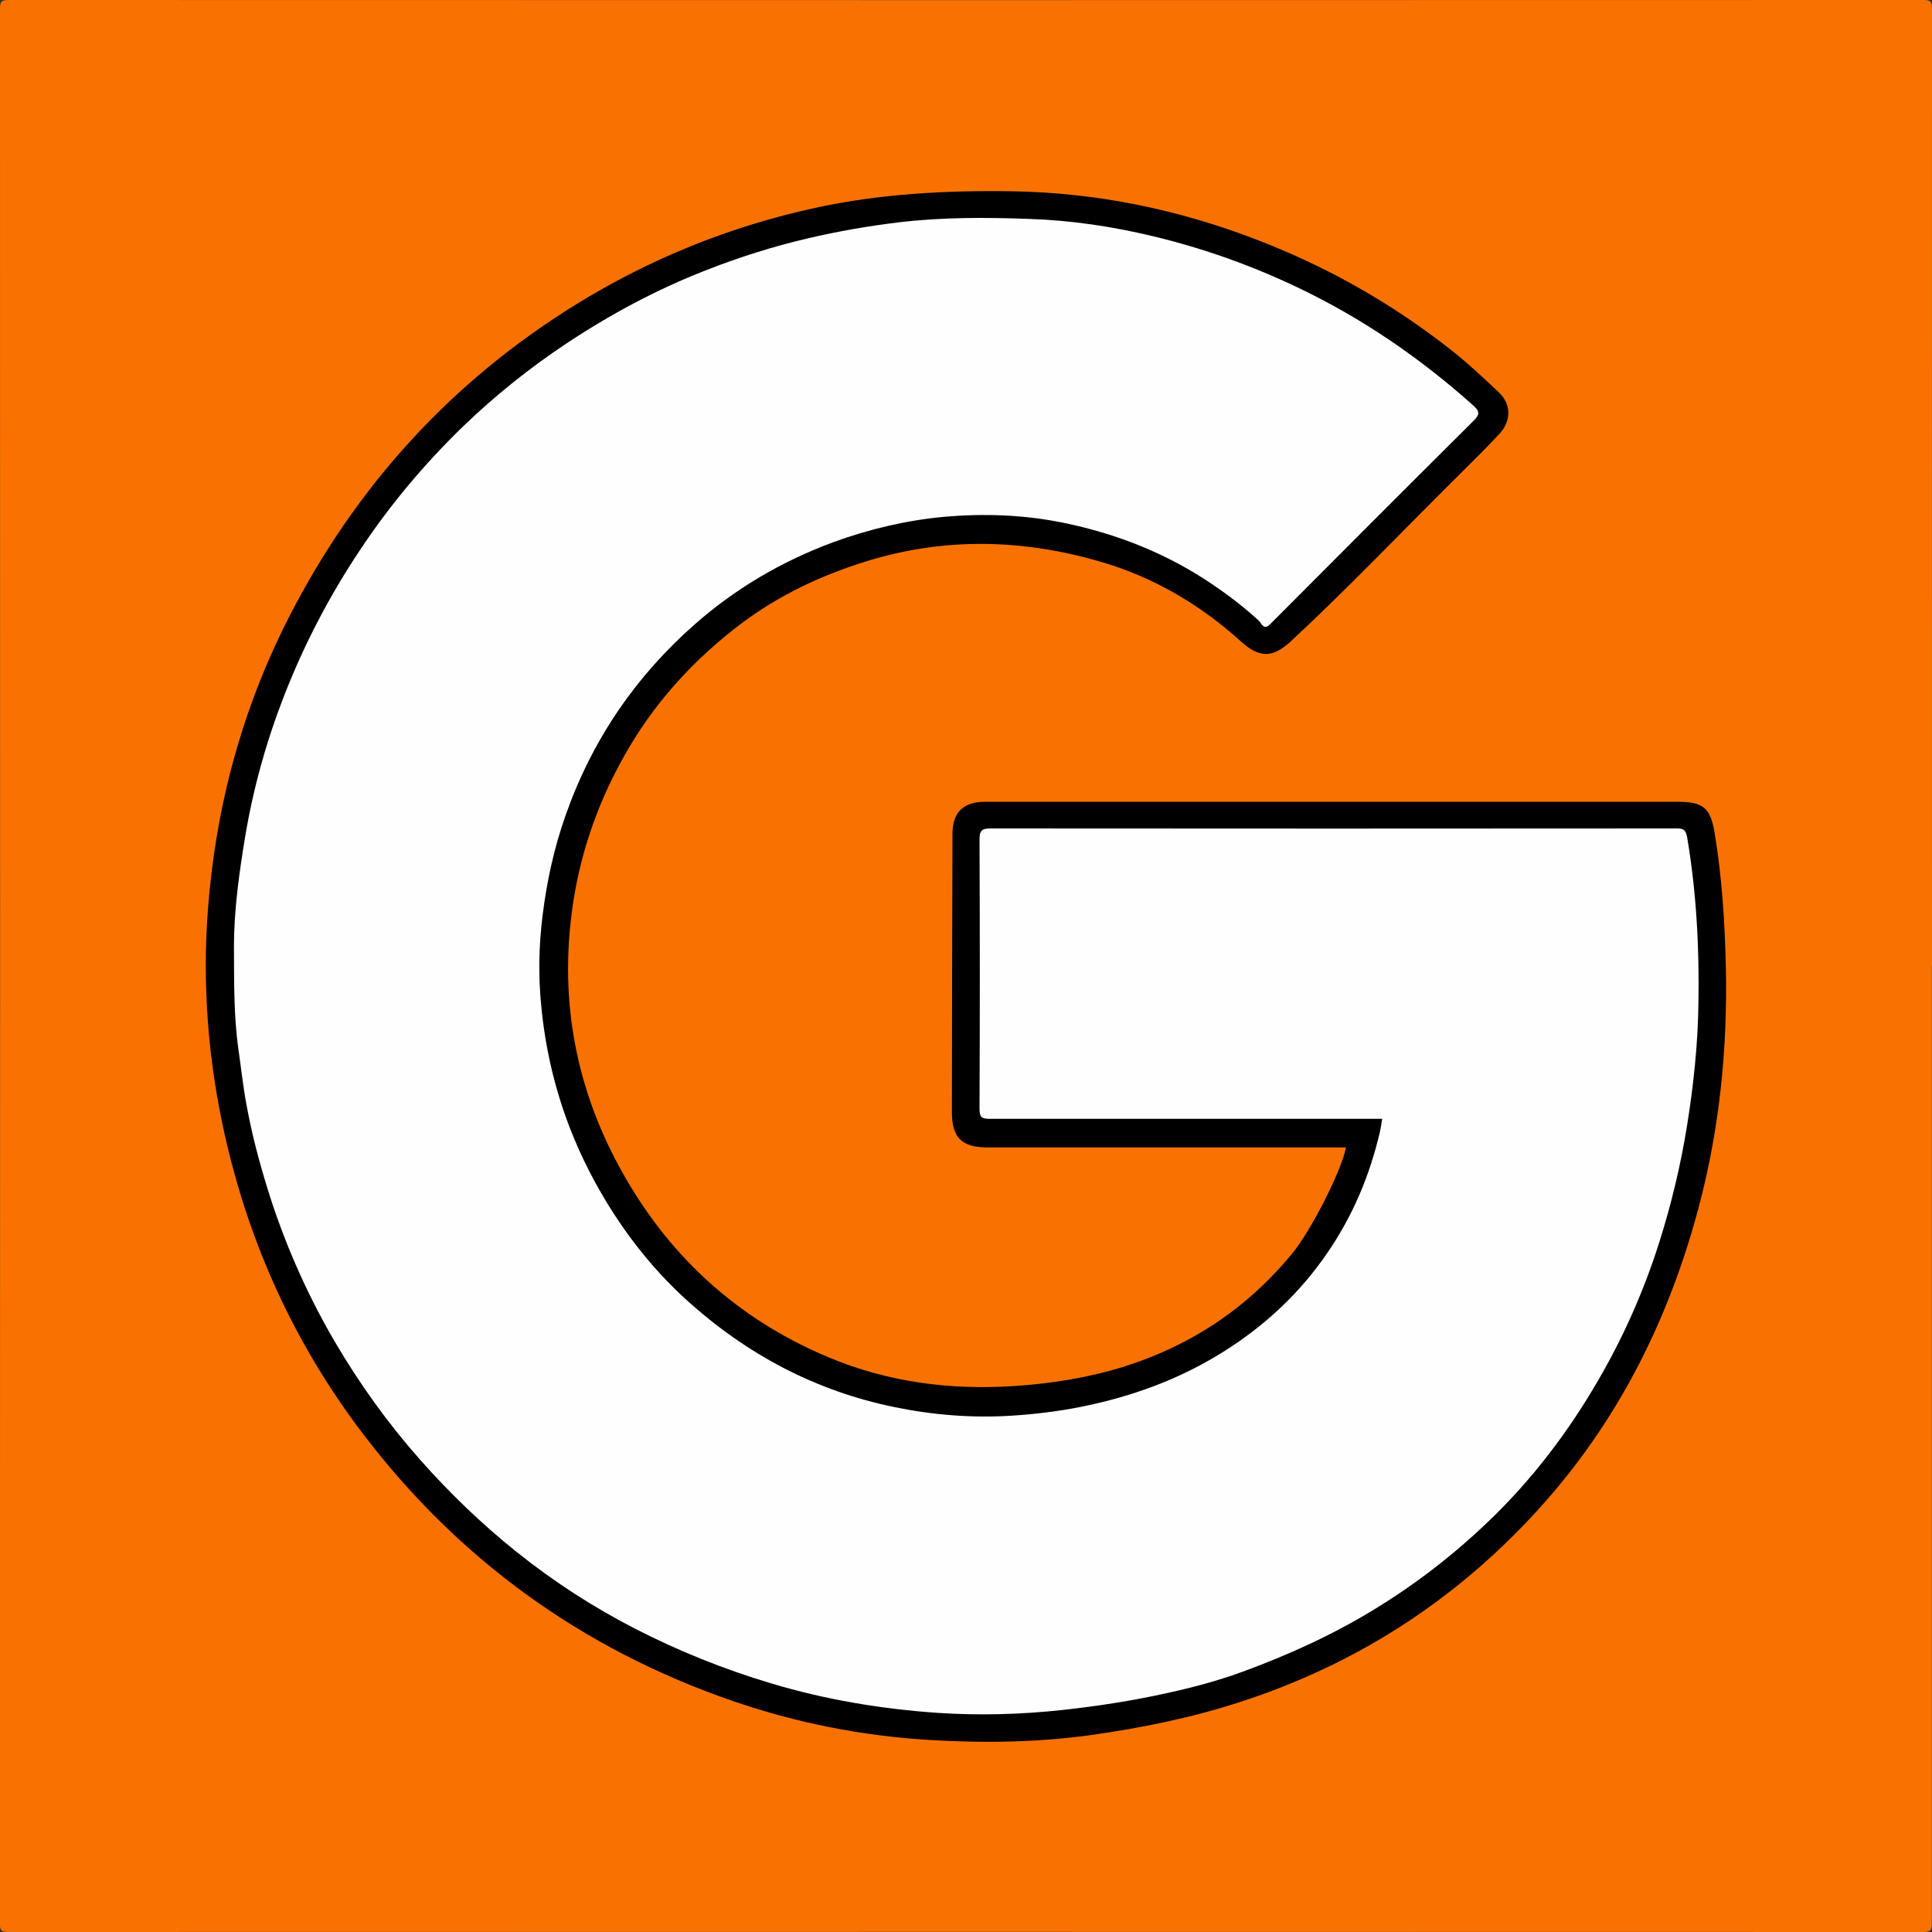 <?xml version="1.0" encoding="UTF-8"?>
<svg id="gmt" data-name="gomototrip" xmlns="http://www.w3.org/2000/svg" baseProfile="tiny" version="1.2" viewBox="0 0 1000 1000">
  <rect x="0" y="0" width="1000" height="1000" fill="#333333" stroke="none"/>
  <path d="M999.9,500c0,165.1,0,330.3,0,495.4,0,3.7-.8,4.6-4.6,4.6-330.3-.1-660.5-.1-990.8,0-3.7,0-4.6-.8-4.6-4.6C.1,665.1.1,334.9,0,4.6,0,.8.8,0,4.6,0c330.3.1,660.5.1,990.8,0,3.7,0,4.6.8,4.6,4.6-.1,165.1,0,330.3,0,495.4Z" fill="#f97201" stroke-width="0"/>
  <path d="M696.5,593.9c-2,0-4,0-6,0-59.8,0-119.6,0-179.4,0-13.4,0-18.4-5.1-18.4-18.4,0-48,.2-96,.3-144,0-11,5.7-16.5,16.7-16.5,119.5,0,238.9,0,358.4,0,13.5,0,17.2,3,19.4,16.2,3.8,23,5.3,46.2,5.8,69.6.9,42.2-3.3,83.8-14.2,124.6-15.7,58.8-42.4,111.7-83.8,156.9-42.6,46.5-93.7,79.3-153.6,98.7-25.2,8.2-51.1,13.4-77.3,17.1-27.7,3.8-55.6,4.2-83.3,2.5-35-2.1-69.3-8.9-102.5-20.4-77.3-26.8-141-72.8-190.6-137.9-35.5-46.6-59.2-98.7-71.9-156-8.4-38-11.4-76.5-8.5-115.2,4-53.2,17.6-104.1,42.1-151.9,34.6-67.6,83.9-121.7,148.4-161.6,38.4-23.7,79.7-40.4,123.8-50,33.6-7.3,67.5-9.1,101.8-8.6,44,.7,86.2,9.4,127.1,25.2,36.4,14,70.1,33.1,100.7,57.3,8.5,6.7,16.4,14.1,24.3,21.6,6.6,6.3,6.5,14.9,0,21.8-6.5,6.9-13.2,13.6-20,20.3-29.1,28.8-57.4,58.6-87.4,86.5-9.6,9-16.5,9-26.1.3-21.2-19.2-45.5-33.4-72.8-41.3-40.1-11.7-80.6-12.7-121-.2-23.6,7.3-45.6,17.7-65.3,32.6-23,17.5-42.4,38.3-57.3,63.3-14.9,25.1-24.8,51.9-29.2,80.6-8.1,52.8,2.3,102.1,29.9,147.5,24.5,40.3,58.8,69.9,102.4,88.1,30.8,12.9,63.1,17,96.3,14.8,19.5-1.3,38.6-4.4,57.3-10.3,34.4-11,63.1-30.2,86.1-58.1,9.9-12,25.8-43.2,28-55.2Z" fill="#000" stroke-width="0"/>
  <path d="M715.6,579.1h-5.7c-65.8,0-131.6,0-197.4,0-4.1,0-5.5-.5-5.5-5.2.2-46.5.2-93,0-139.5,0-4.4,1.2-5.6,5.6-5.6,118.5.1,236.9.1,355.4,0,3.9,0,4.6,1.2,5.3,4.8,4.8,28.5,6.3,57.2,5.8,86-.3,21-2.5,41.7-5.8,62.5-3.3,20.6-8.1,40.8-14.4,60.7-7.9,25-18.4,48.8-31.6,71.5-15.5,26.8-34.1,51.3-56.5,72.8-18.3,17.6-38.2,33-60.1,46.3-21.4,13-43.9,23.2-67.3,31.8-12.8,4.7-25.9,8.2-39.2,11.1-18,4-36.1,6.8-54.4,8.8-21.4,2.3-42.8,2.9-64.1,1.5-29.3-2-58.3-6.8-86.6-15.3-24.4-7.3-47.8-16.7-70.4-28.3-21.8-11.2-42.3-24.5-61.4-39.8-18-14.4-34.6-30.4-49.9-47.7-16.8-19-31.4-39.4-44.2-61.2-14.7-25.2-26.4-51.9-35-79.9-4.3-14-8-28.1-10.6-42.5-1.8-9.5-2.8-19.2-4.2-28.8-2.5-17.7-2.2-35.4-2.3-53.1,0-19.2,2.7-38.1,5.8-57,4.2-25.1,11-49.4,20.2-73,10.3-26.4,23.3-51.4,39.1-75.1,15.5-23.4,33.4-44.7,53.5-64.2,16.4-15.8,34.1-30,53-42.6,23-15.3,47.2-28.3,72.9-38.3,17.1-6.7,34.5-12.2,52.4-16.4,15.8-3.7,31.8-6.5,47.9-8.4,22.2-2.6,44.4-2.5,66.6-1.7,21.7.7,43.3,3.9,64.4,9,25.9,6.2,50.9,15.1,75,26.6,33.3,15.9,63.3,36.5,90.7,61,3.4,3,3.4,4.7,0,8-35.1,34.9-70.1,70-105.1,105.1-3.5,3.6-4.6-.5-5.9-1.7-7.5-6.9-15.6-13.1-24-18.8-23.7-16.1-49.7-26.3-77.6-32-20.3-4.1-40.9-4.8-61.3-3-19.5,1.8-38.6,6.3-57.3,13.1-26.5,9.8-50.4,23.8-71.5,42.3-30.8,27-53.3,59.9-67,98.7-6.1,17.1-9.9,34.6-12.1,52.6-1.9,15.4-2.2,30.7-.7,46,3,32.3,12.2,62.9,27.8,91.5,12.6,23.1,28.3,43.8,47.7,61.4,30.8,27.8,66.3,46.8,107.3,55.2,19.9,4.1,40,5.7,60.1,4.5,14.5-.9,29.1-2.8,43.4-6.1,23.7-5.4,46-14,66.6-26.9,21.6-13.5,39.9-30.5,54.3-51.7,13-19,21.7-39.8,26.9-62.1.5-2.1.8-4.2,1.2-6.8Z" fill="#fefefe" stroke-width="0"/>
</svg>
